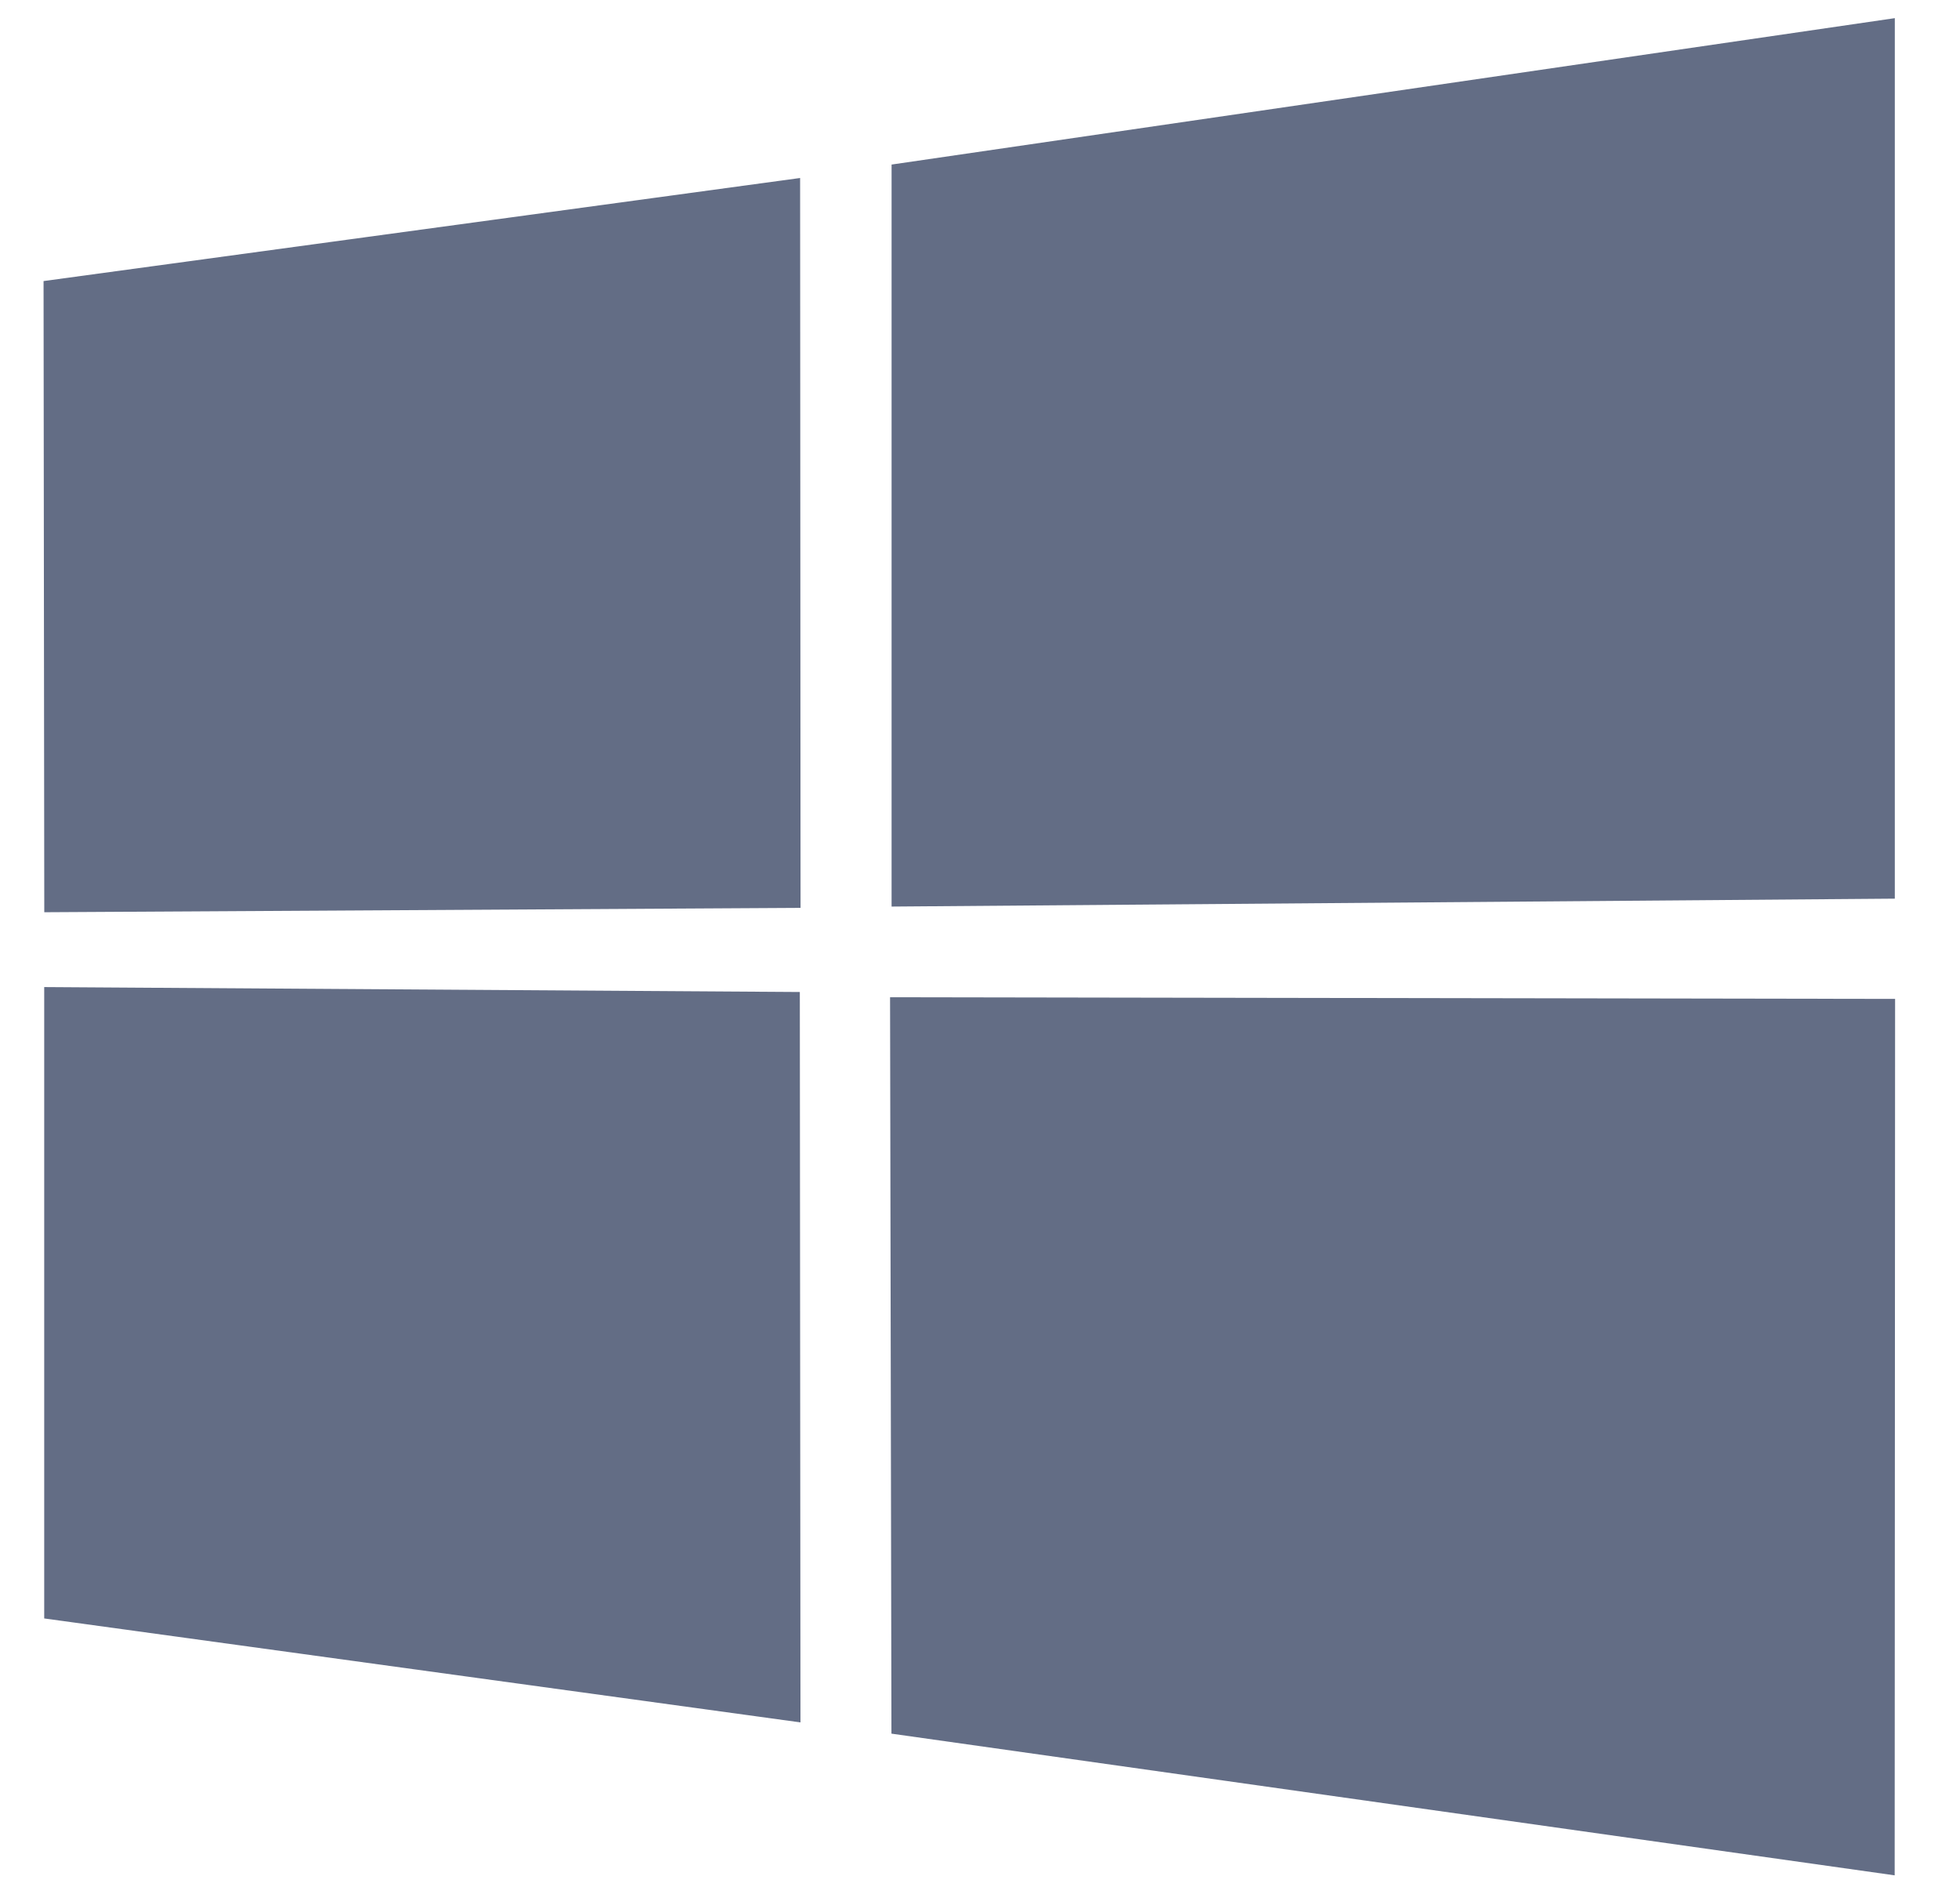 <svg xmlns="http://www.w3.org/2000/svg" width="27" height="26" fill="none"><path fill="#636D85" d="m.6 3.872 10.422-1.42.006 10.055-10.418.06L.6 3.871Zm10.418 9.794.009 10.062L.609 22.296v-8.698l10.41.068Zm1.264-11.399L26.102.25v12.13l-13.82.109V2.267Zm13.824 11.494L26.1 25.835l-13.82-1.952-.019-10.145 13.844.023Z"/></svg>